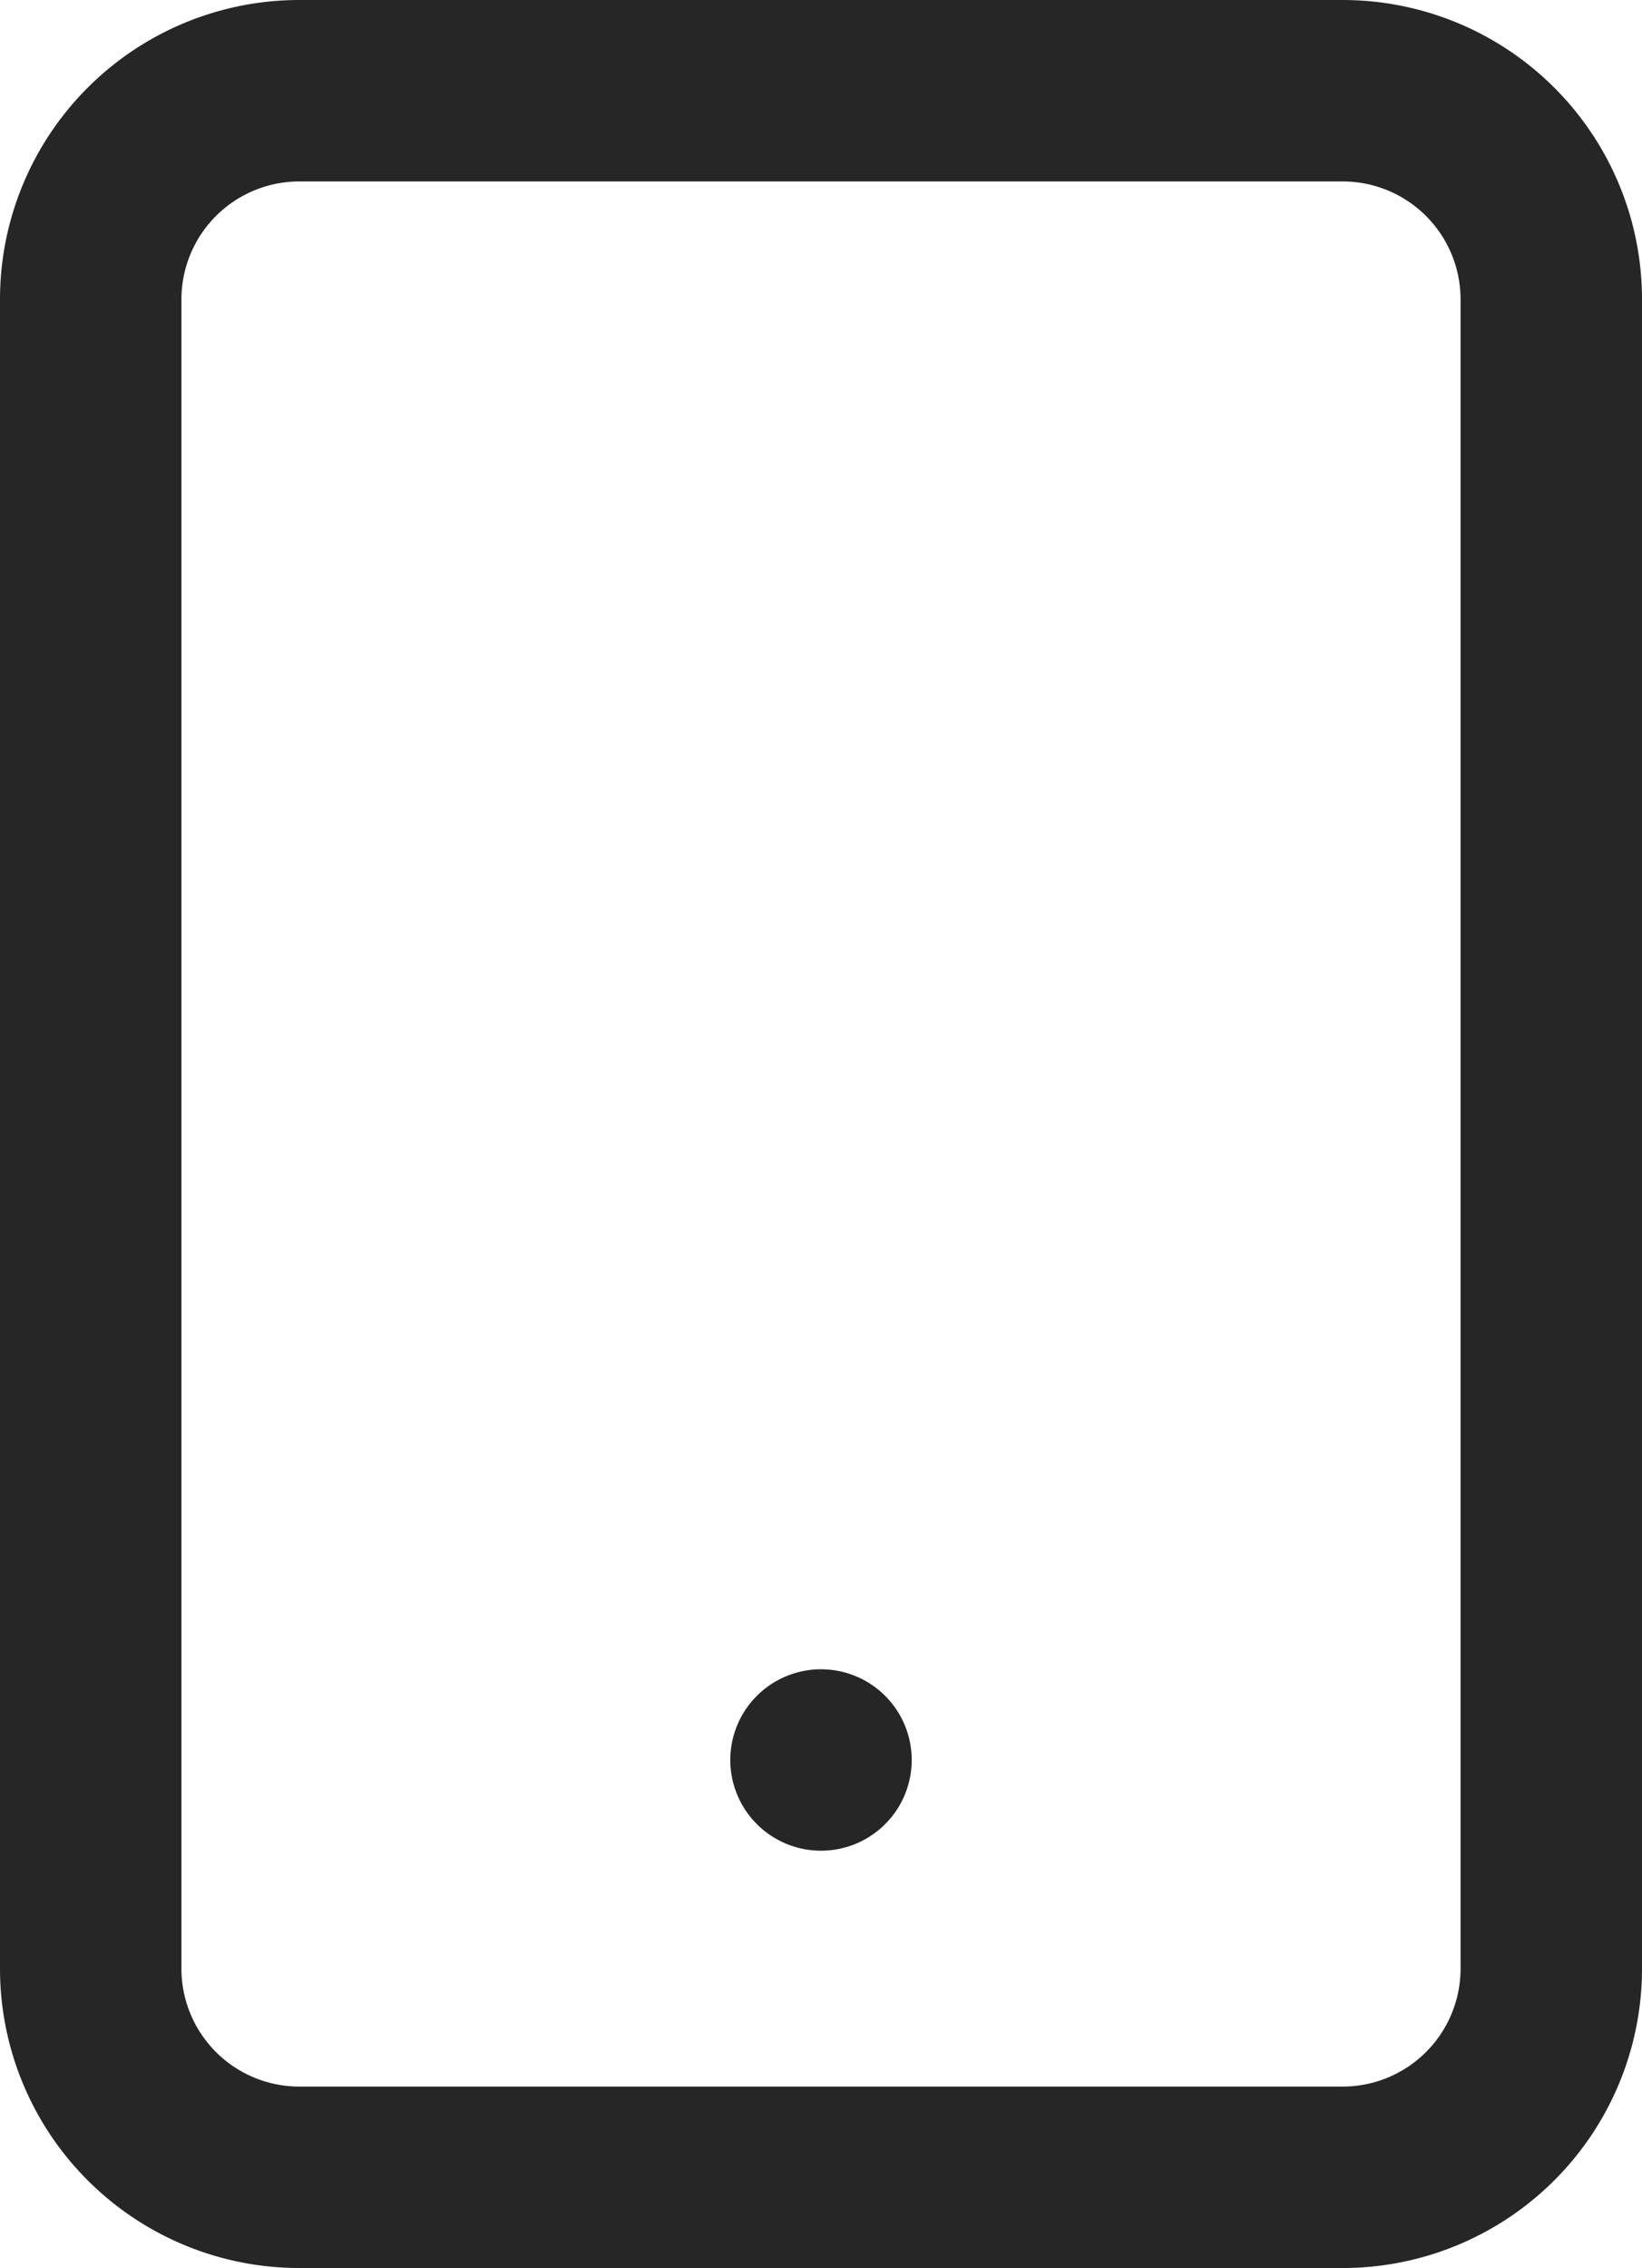 <svg xmlns="http://www.w3.org/2000/svg" width="18.1" height="25" viewBox="0 0 18.1 25"><defs><style>.a{fill:none;stroke:#262626;stroke-linecap:round;stroke-linejoin:round;stroke-width:2px;}</style></defs><g transform="translate(-6.5 -2)"><path class="a" d="M9.8,3H21.3a2.3,2.3,0,0,1,2.3,2.3V23.7A2.3,2.3,0,0,1,21.3,26H9.8a2.3,2.3,0,0,1-2.3-2.3V5.3A2.3,2.3,0,0,1,9.8,3Z" transform="translate(0 0)"/><path class="a" d="M18,27h0" transform="translate(-2.45 -5.6)"/></g></svg>